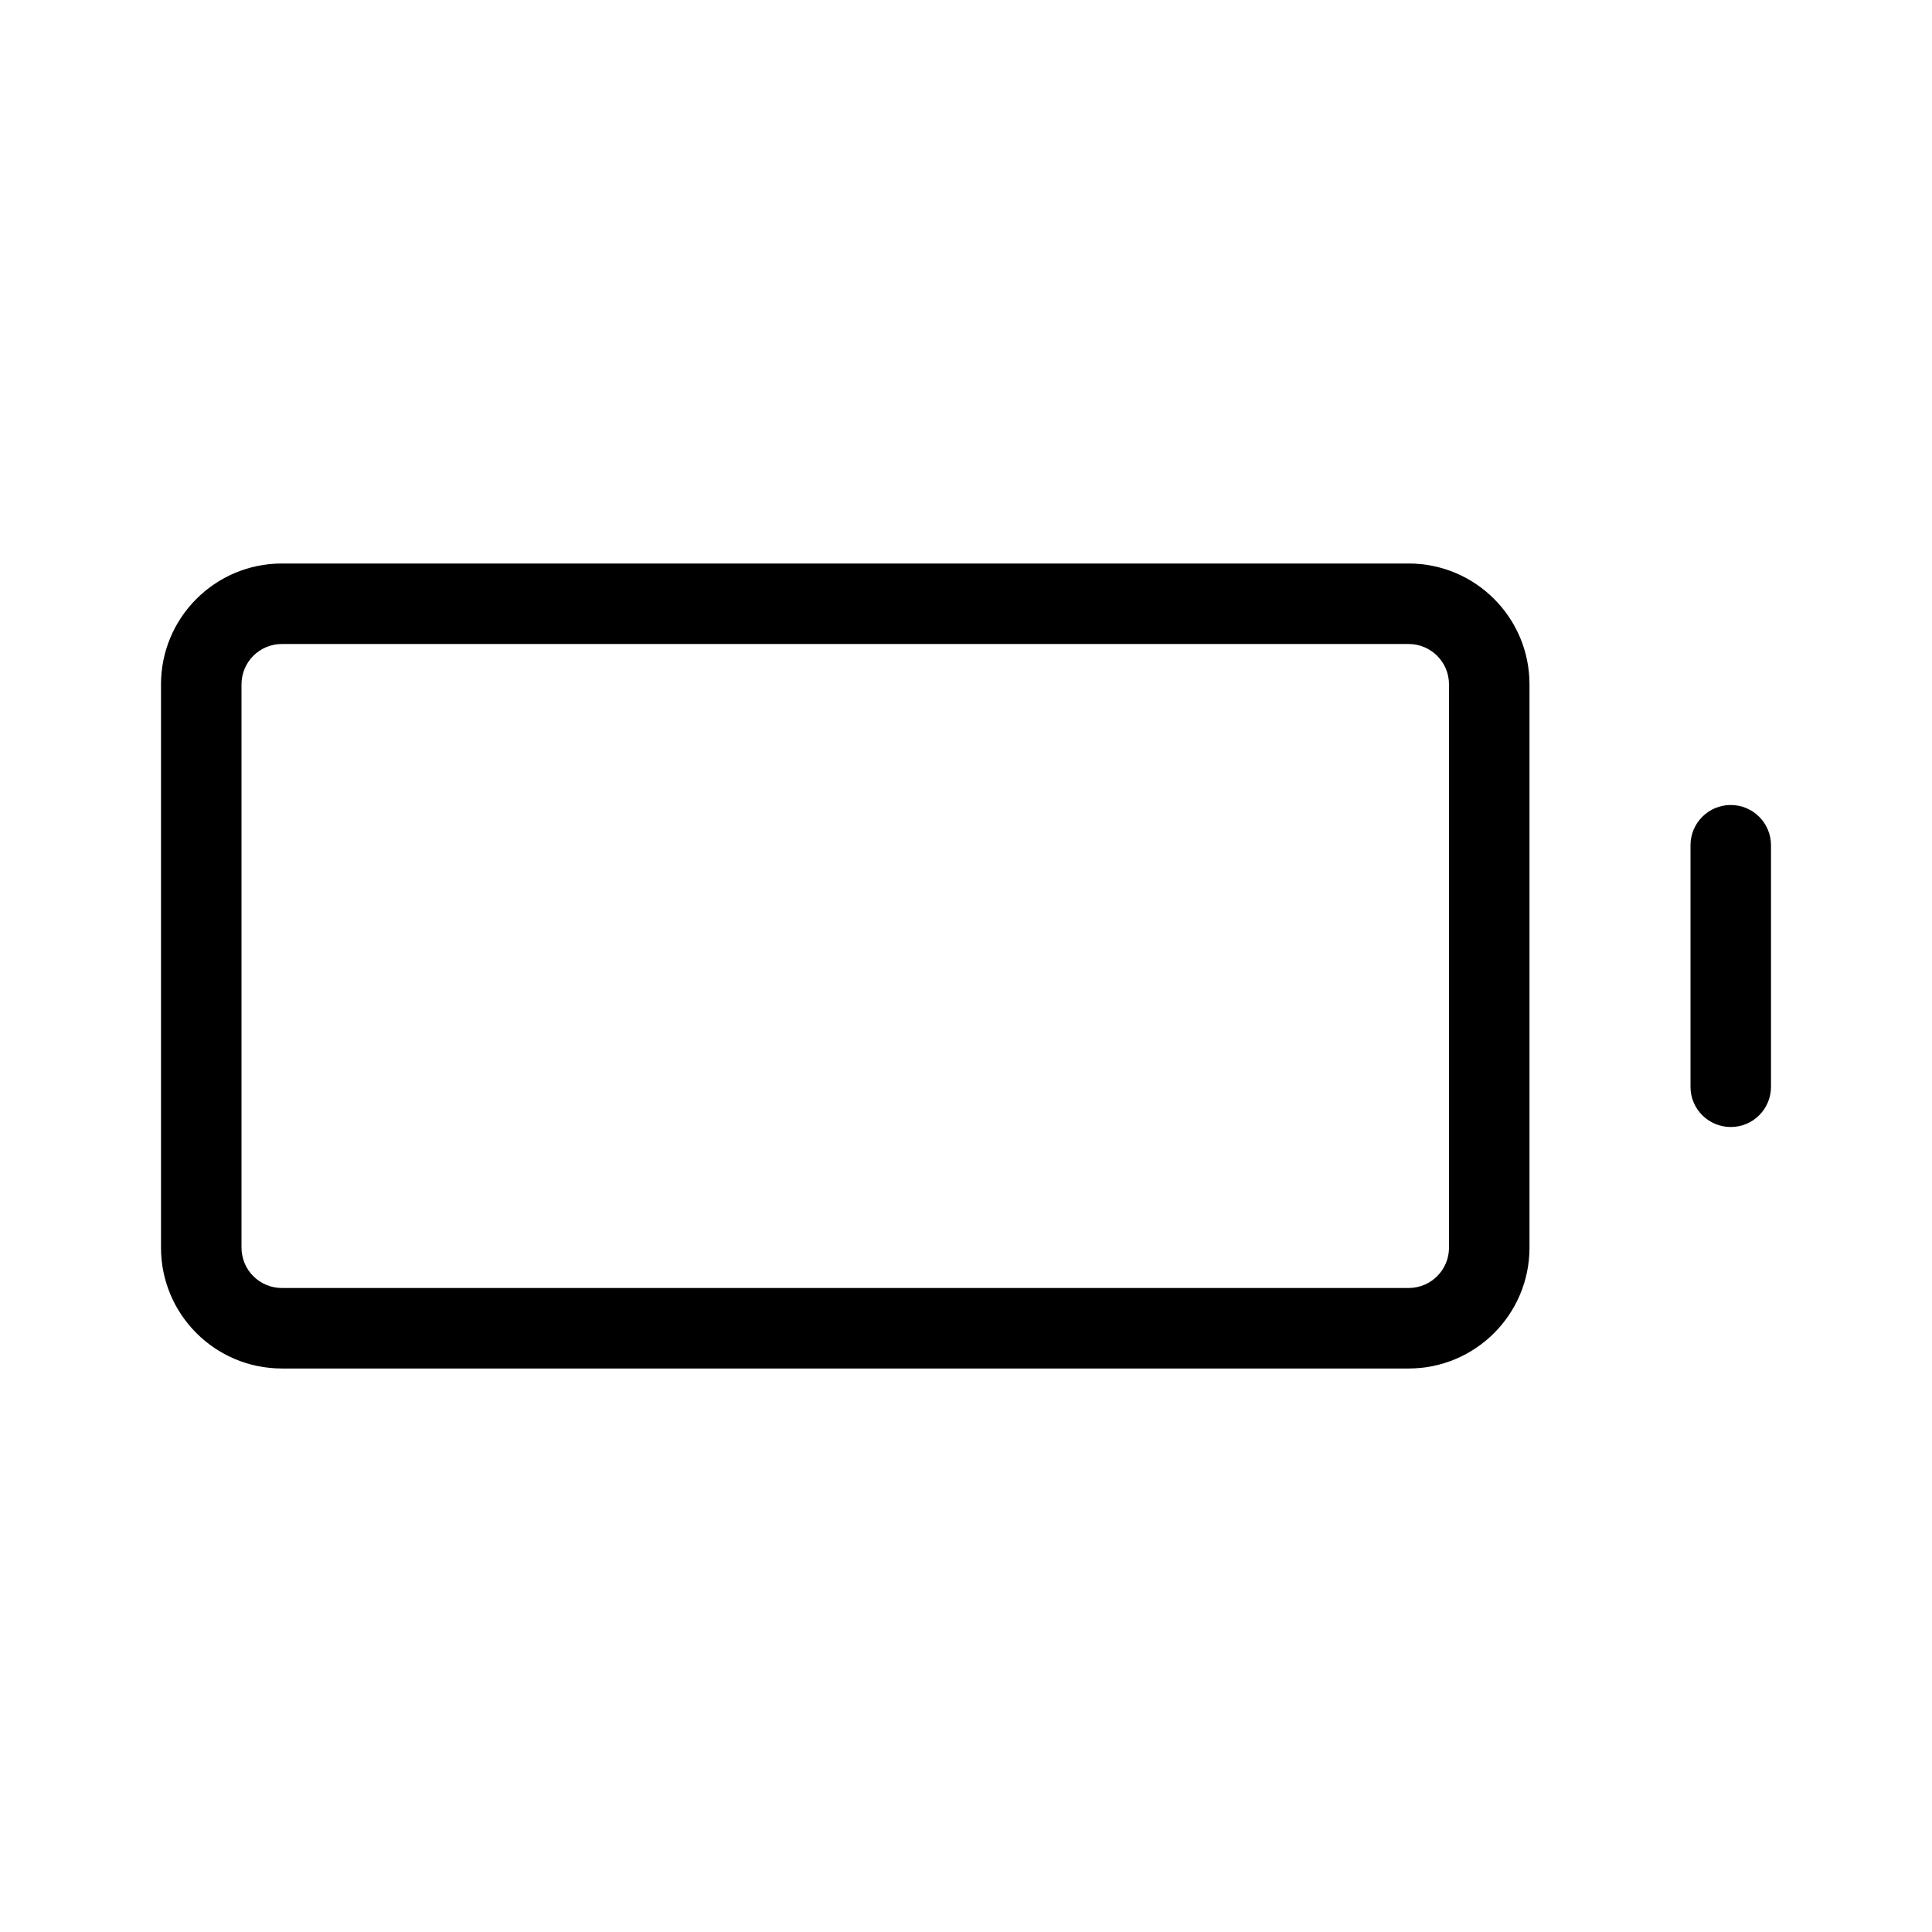 <svg xmlns="http://www.w3.org/2000/svg" enable-background="new 0 0 24 24" viewBox="0 0 24 24" fill="currentColor" stroke="none"><path d="M21.5,10c-0.276,0-0.5,0.224-0.5,0.5v3.001C21,13.777,21.224,14,21.5,14h0.001C21.777,14,22,13.776,22,13.5v-3C22,10.224,21.776,10,21.5,10z M17.5,7h-14C2.672,7.001,2.001,7.672,2,8.5v7c0.001,0.828,0.672,1.499,1.5,1.5h14c0.828-0.001,1.499-0.672,1.5-1.5v-7C18.999,7.672,18.328,7.001,17.5,7z M18,15.5c-0.001,0.276-0.224,0.499-0.5,0.5h-14c-0.276-0.001-0.499-0.224-0.5-0.5v-7C3.001,8.224,3.224,8.001,3.5,8h14c0.276,0.001,0.499,0.224,0.5,0.5V15.5z"/></svg>